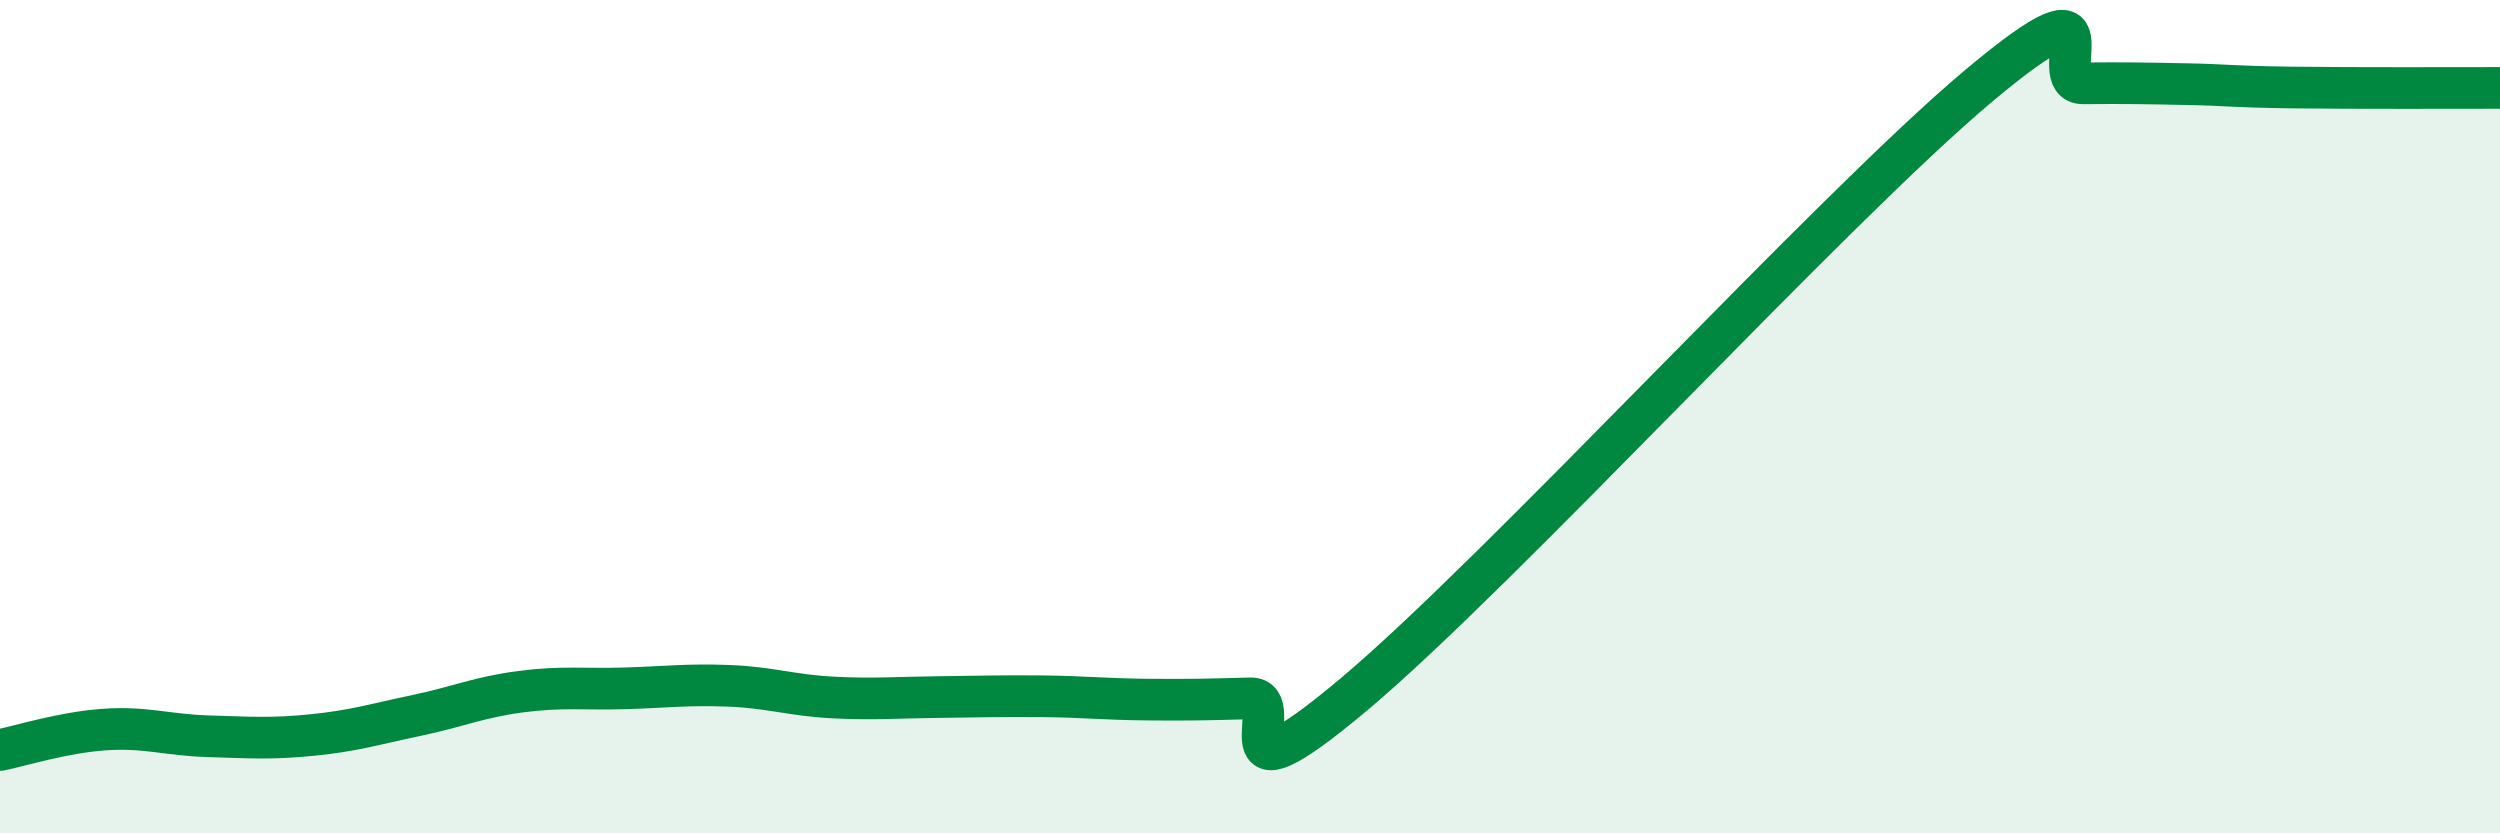
    <svg width="60" height="20" viewBox="0 0 60 20" xmlns="http://www.w3.org/2000/svg">
      <path
        d="M 0,18 C 0.5,17.9 1.5,17.58 2.5,17.51 C 3.5,17.44 4,17.64 5,17.67 C 6,17.7 6.5,17.74 7.5,17.64 C 8.5,17.54 9,17.38 10,17.17 C 11,16.96 11.5,16.73 12.5,16.6 C 13.5,16.47 14,16.55 15,16.52 C 16,16.49 16.5,16.42 17.5,16.46 C 18.5,16.5 19,16.69 20,16.74 C 21,16.79 21.5,16.74 22.5,16.73 C 23.5,16.72 24,16.7 25,16.71 C 26,16.72 26.5,16.78 27.5,16.79 C 28.5,16.8 29,16.79 30,16.76 C 31,16.73 29,19.6 32.5,16.66 C 36,13.72 44,4.98 47.5,2.05 C 51,-0.88 49,2.01 50,2 C 51,1.99 51.5,2 52.5,2.02 C 53.5,2.04 53.5,2.08 55,2.1 C 56.5,2.12 59,2.11 60,2.11L60 20L0 20Z"
        fill="#008740"
        opacity="0.1"
        stroke-linecap="round"
        stroke-linejoin="round"
      />
      <path
        d="M 0,18 C 0.5,17.9 1.5,17.58 2.5,17.51 C 3.5,17.44 4,17.64 5,17.67 C 6,17.7 6.5,17.74 7.5,17.64 C 8.5,17.54 9,17.38 10,17.17 C 11,16.96 11.5,16.73 12.5,16.6 C 13.5,16.47 14,16.55 15,16.52 C 16,16.49 16.5,16.42 17.5,16.46 C 18.5,16.5 19,16.69 20,16.74 C 21,16.79 21.5,16.74 22.5,16.73 C 23.5,16.72 24,16.7 25,16.71 C 26,16.72 26.5,16.78 27.5,16.79 C 28.5,16.8 29,16.79 30,16.76 C 31,16.73 29,19.6 32.5,16.66 C 36,13.72 44,4.98 47.5,2.05 C 51,-0.88 49,2.01 50,2 C 51,1.99 51.5,2 52.5,2.02 C 53.5,2.04 53.5,2.08 55,2.1 C 56.5,2.12 59,2.11 60,2.11"
        stroke="#008740"
        stroke-width="1"
        fill="none"
        stroke-linecap="round"
        stroke-linejoin="round"
      />
    </svg>
  